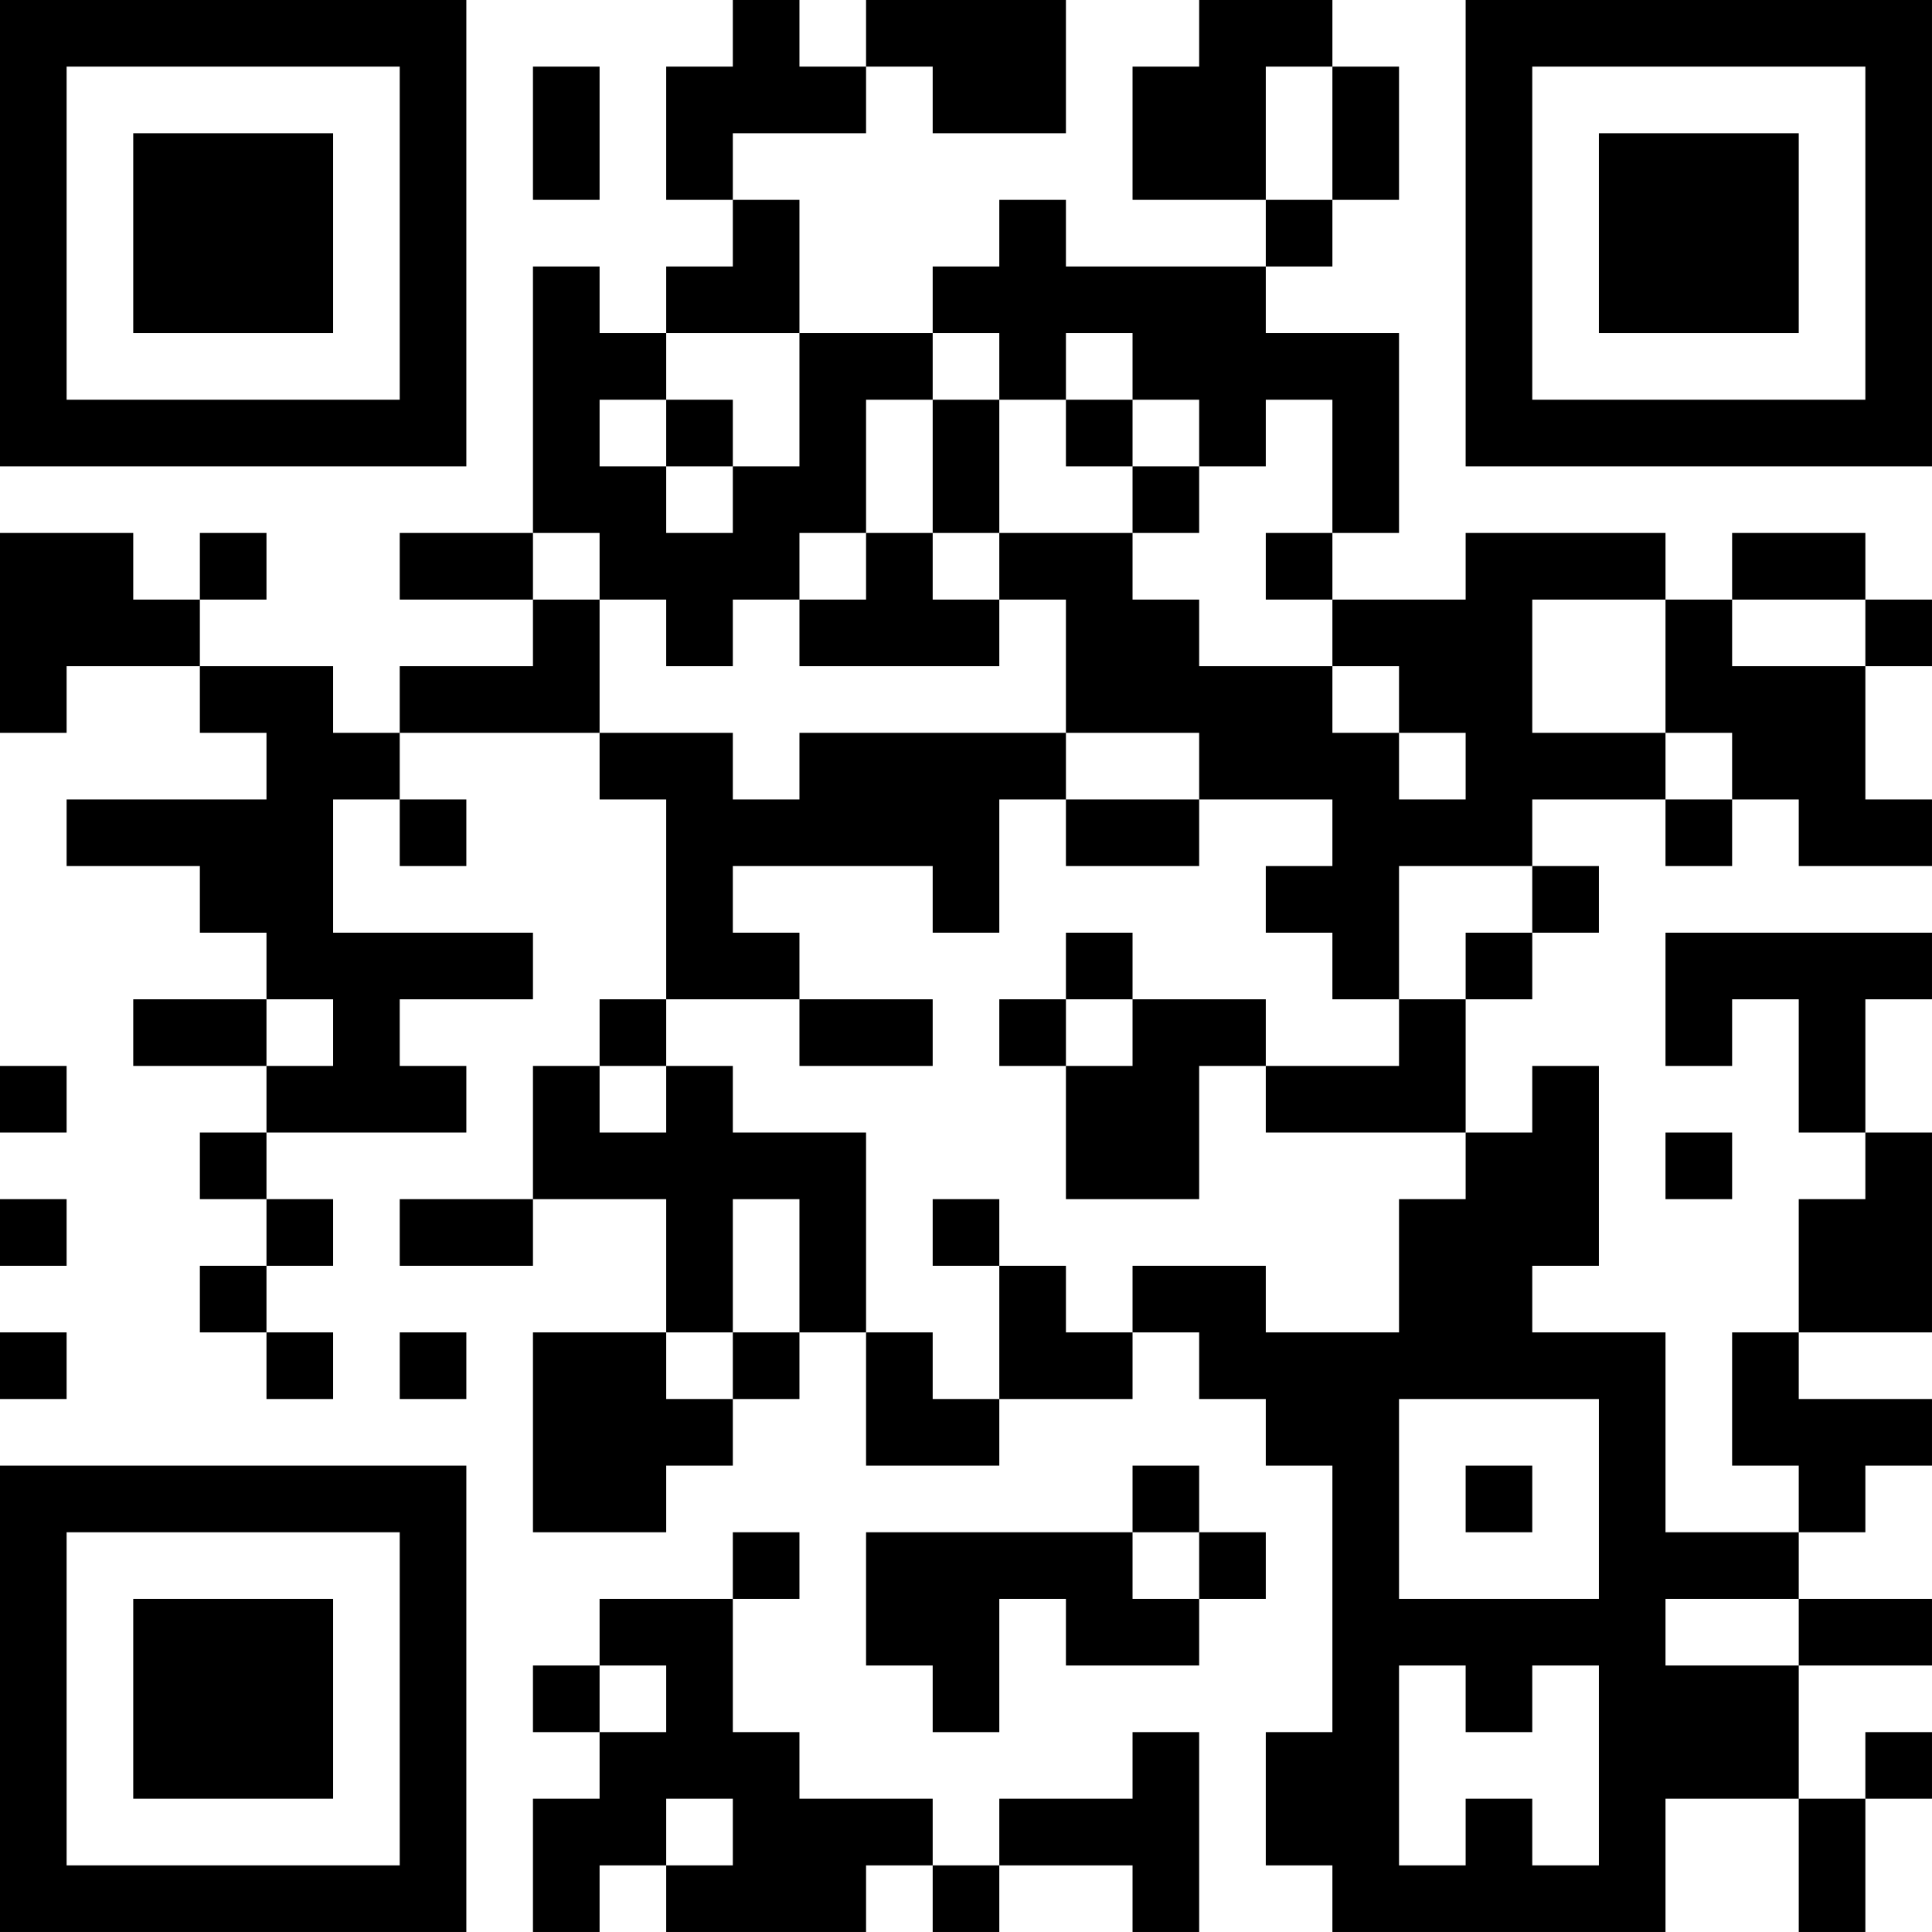<?xml version="1.0" encoding="UTF-8"?>
<svg xmlns="http://www.w3.org/2000/svg" version="1.1" width="400" height="400" viewBox="0 0 400 400"><rect x="0" y="0" width="400" height="400" fill="#ffffff"/><g transform="scale(13.793)"><g transform="translate(0,0)"><path fill-rule="evenodd" d="M11 0L11 1L10 1L10 3L11 3L11 4L10 4L10 5L9 5L9 4L8 4L8 8L6 8L6 9L8 9L8 10L6 10L6 11L5 11L5 10L3 10L3 9L4 9L4 8L3 8L3 9L2 9L2 8L0 8L0 11L1 11L1 10L3 10L3 11L4 11L4 12L1 12L1 13L3 13L3 14L4 14L4 15L2 15L2 16L4 16L4 17L3 17L3 18L4 18L4 19L3 19L3 20L4 20L4 21L5 21L5 20L4 20L4 19L5 19L5 18L4 18L4 17L7 17L7 16L6 16L6 15L8 15L8 14L5 14L5 12L6 12L6 13L7 13L7 12L6 12L6 11L9 11L9 12L10 12L10 15L9 15L9 16L8 16L8 18L6 18L6 19L8 19L8 18L10 18L10 20L8 20L8 23L10 23L10 22L11 22L11 21L12 21L12 20L13 20L13 22L15 22L15 21L17 21L17 20L18 20L18 21L19 21L19 22L20 22L20 26L19 26L19 28L20 28L20 29L25 29L25 27L27 27L27 29L28 29L28 27L29 27L29 26L28 26L28 27L27 27L27 25L29 25L29 24L27 24L27 23L28 23L28 22L29 22L29 21L27 21L27 20L29 20L29 17L28 17L28 15L29 15L29 14L25 14L25 16L26 16L26 15L27 15L27 17L28 17L28 18L27 18L27 20L26 20L26 22L27 22L27 23L25 23L25 20L23 20L23 19L24 19L24 16L23 16L23 17L22 17L22 15L23 15L23 14L24 14L24 13L23 13L23 12L25 12L25 13L26 13L26 12L27 12L27 13L29 13L29 12L28 12L28 10L29 10L29 9L28 9L28 8L26 8L26 9L25 9L25 8L22 8L22 9L20 9L20 8L21 8L21 5L19 5L19 4L20 4L20 3L21 3L21 1L20 1L20 0L18 0L18 1L17 1L17 3L19 3L19 4L16 4L16 3L15 3L15 4L14 4L14 5L12 5L12 3L11 3L11 2L13 2L13 1L14 1L14 2L16 2L16 0L13 0L13 1L12 1L12 0ZM8 1L8 3L9 3L9 1ZM19 1L19 3L20 3L20 1ZM10 5L10 6L9 6L9 7L10 7L10 8L11 8L11 7L12 7L12 5ZM14 5L14 6L13 6L13 8L12 8L12 9L11 9L11 10L10 10L10 9L9 9L9 8L8 8L8 9L9 9L9 11L11 11L11 12L12 12L12 11L16 11L16 12L15 12L15 14L14 14L14 13L11 13L11 14L12 14L12 15L10 15L10 16L9 16L9 17L10 17L10 16L11 16L11 17L13 17L13 20L14 20L14 21L15 21L15 19L16 19L16 20L17 20L17 19L19 19L19 20L21 20L21 18L22 18L22 17L19 17L19 16L21 16L21 15L22 15L22 14L23 14L23 13L21 13L21 15L20 15L20 14L19 14L19 13L20 13L20 12L18 12L18 11L16 11L16 9L15 9L15 8L17 8L17 9L18 9L18 10L20 10L20 11L21 11L21 12L22 12L22 11L21 11L21 10L20 10L20 9L19 9L19 8L20 8L20 6L19 6L19 7L18 7L18 6L17 6L17 5L16 5L16 6L15 6L15 5ZM10 6L10 7L11 7L11 6ZM14 6L14 8L13 8L13 9L12 9L12 10L15 10L15 9L14 9L14 8L15 8L15 6ZM16 6L16 7L17 7L17 8L18 8L18 7L17 7L17 6ZM23 9L23 11L25 11L25 12L26 12L26 11L25 11L25 9ZM26 9L26 10L28 10L28 9ZM16 12L16 13L18 13L18 12ZM16 14L16 15L15 15L15 16L16 16L16 18L18 18L18 16L19 16L19 15L17 15L17 14ZM4 15L4 16L5 16L5 15ZM12 15L12 16L14 16L14 15ZM16 15L16 16L17 16L17 15ZM0 16L0 17L1 17L1 16ZM25 17L25 18L26 18L26 17ZM0 18L0 19L1 19L1 18ZM11 18L11 20L10 20L10 21L11 21L11 20L12 20L12 18ZM14 18L14 19L15 19L15 18ZM0 20L0 21L1 21L1 20ZM6 20L6 21L7 21L7 20ZM21 21L21 24L24 24L24 21ZM17 22L17 23L13 23L13 25L14 25L14 26L15 26L15 24L16 24L16 25L18 25L18 24L19 24L19 23L18 23L18 22ZM22 22L22 23L23 23L23 22ZM11 23L11 24L9 24L9 25L8 25L8 26L9 26L9 27L8 27L8 29L9 29L9 28L10 28L10 29L13 29L13 28L14 28L14 29L15 29L15 28L17 28L17 29L18 29L18 26L17 26L17 27L15 27L15 28L14 28L14 27L12 27L12 26L11 26L11 24L12 24L12 23ZM17 23L17 24L18 24L18 23ZM25 24L25 25L27 25L27 24ZM9 25L9 26L10 26L10 25ZM21 25L21 28L22 28L22 27L23 27L23 28L24 28L24 25L23 25L23 26L22 26L22 25ZM10 27L10 28L11 28L11 27ZM0 0L0 7L7 7L7 0ZM1 1L1 6L6 6L6 1ZM2 2L2 5L5 5L5 2ZM22 0L22 7L29 7L29 0ZM23 1L23 6L28 6L28 1ZM24 2L24 5L27 5L27 2ZM0 22L0 29L7 29L7 22ZM1 23L1 28L6 28L6 23ZM2 24L2 27L5 27L5 24Z" fill="#000000"/></g></g></svg>
